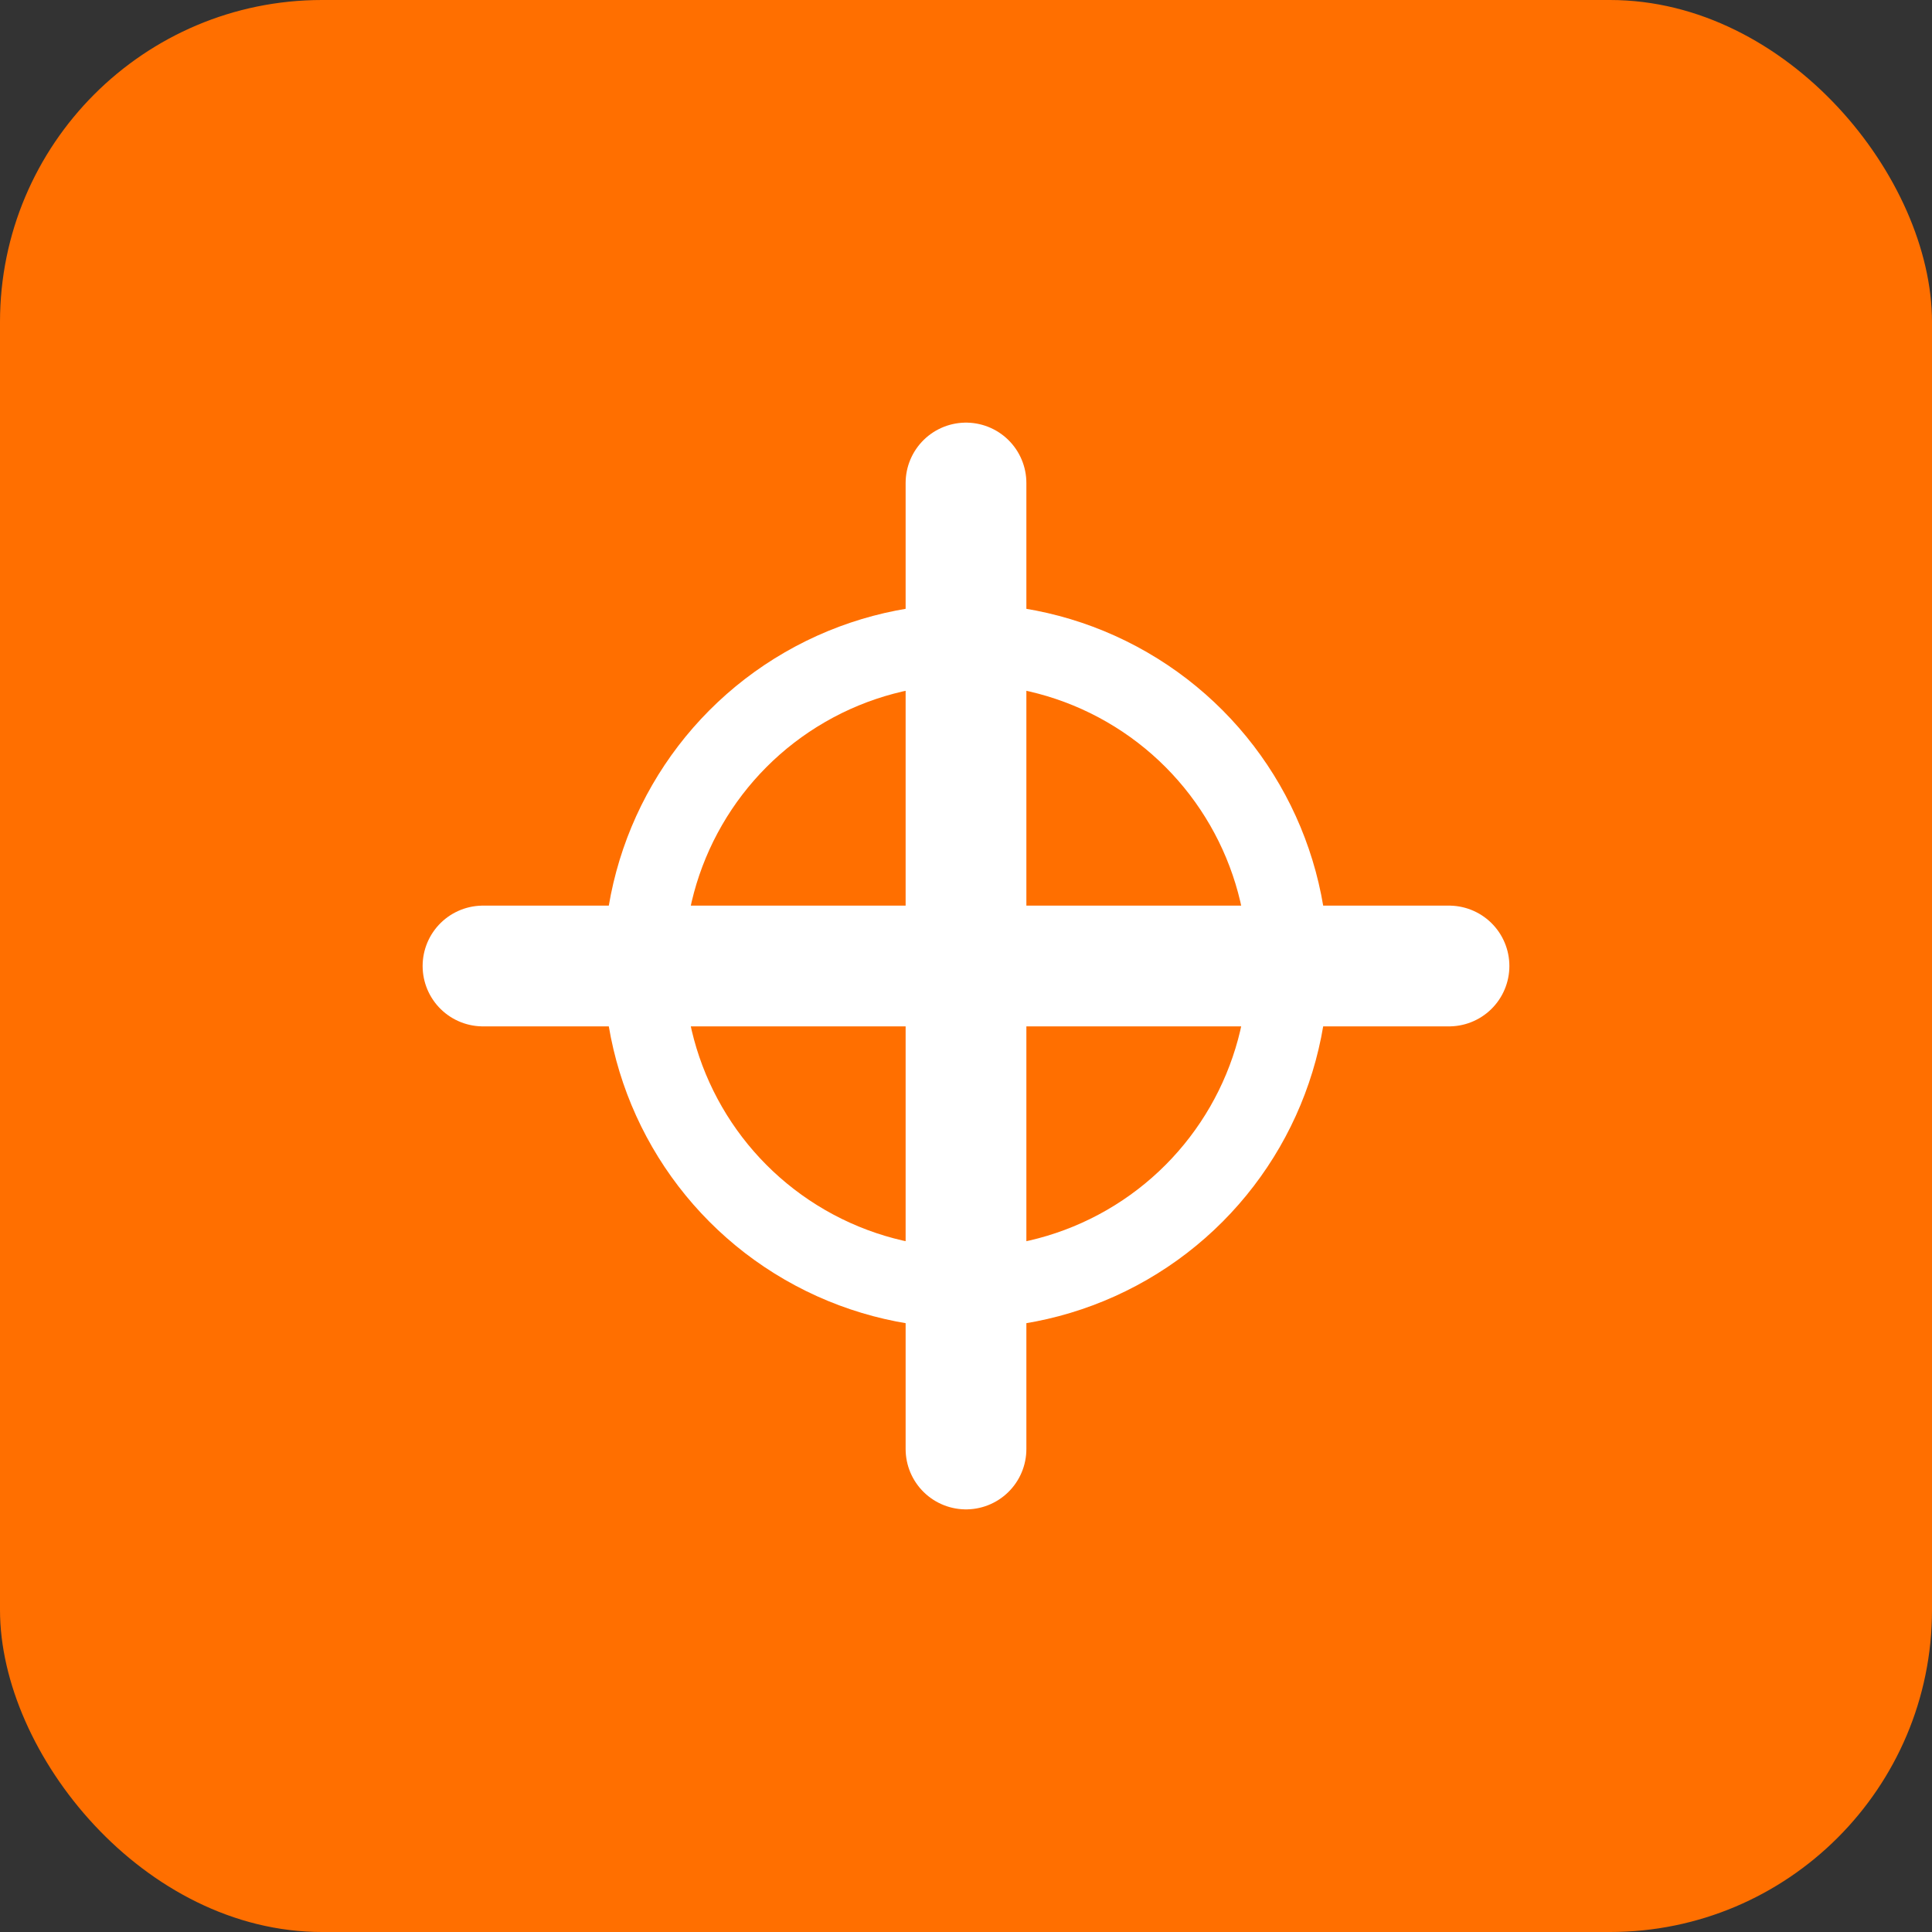 <svg xmlns="http://www.w3.org/2000/svg" viewBox="0 0 48 48" fill="none">
  <rect x="0" y="0" width="48" height="48" fill="#333333" stroke="none"/>
  <rect width="48" height="48" rx="8" fill="#ff6f00"/>
  <path d="M12 24h24M24 12v24" stroke="#ffffff" stroke-width="3" stroke-linecap="round"/>
  <circle cx="24" cy="24" r="8" stroke="#ffffff" stroke-width="2" fill="none"/>
</svg>
